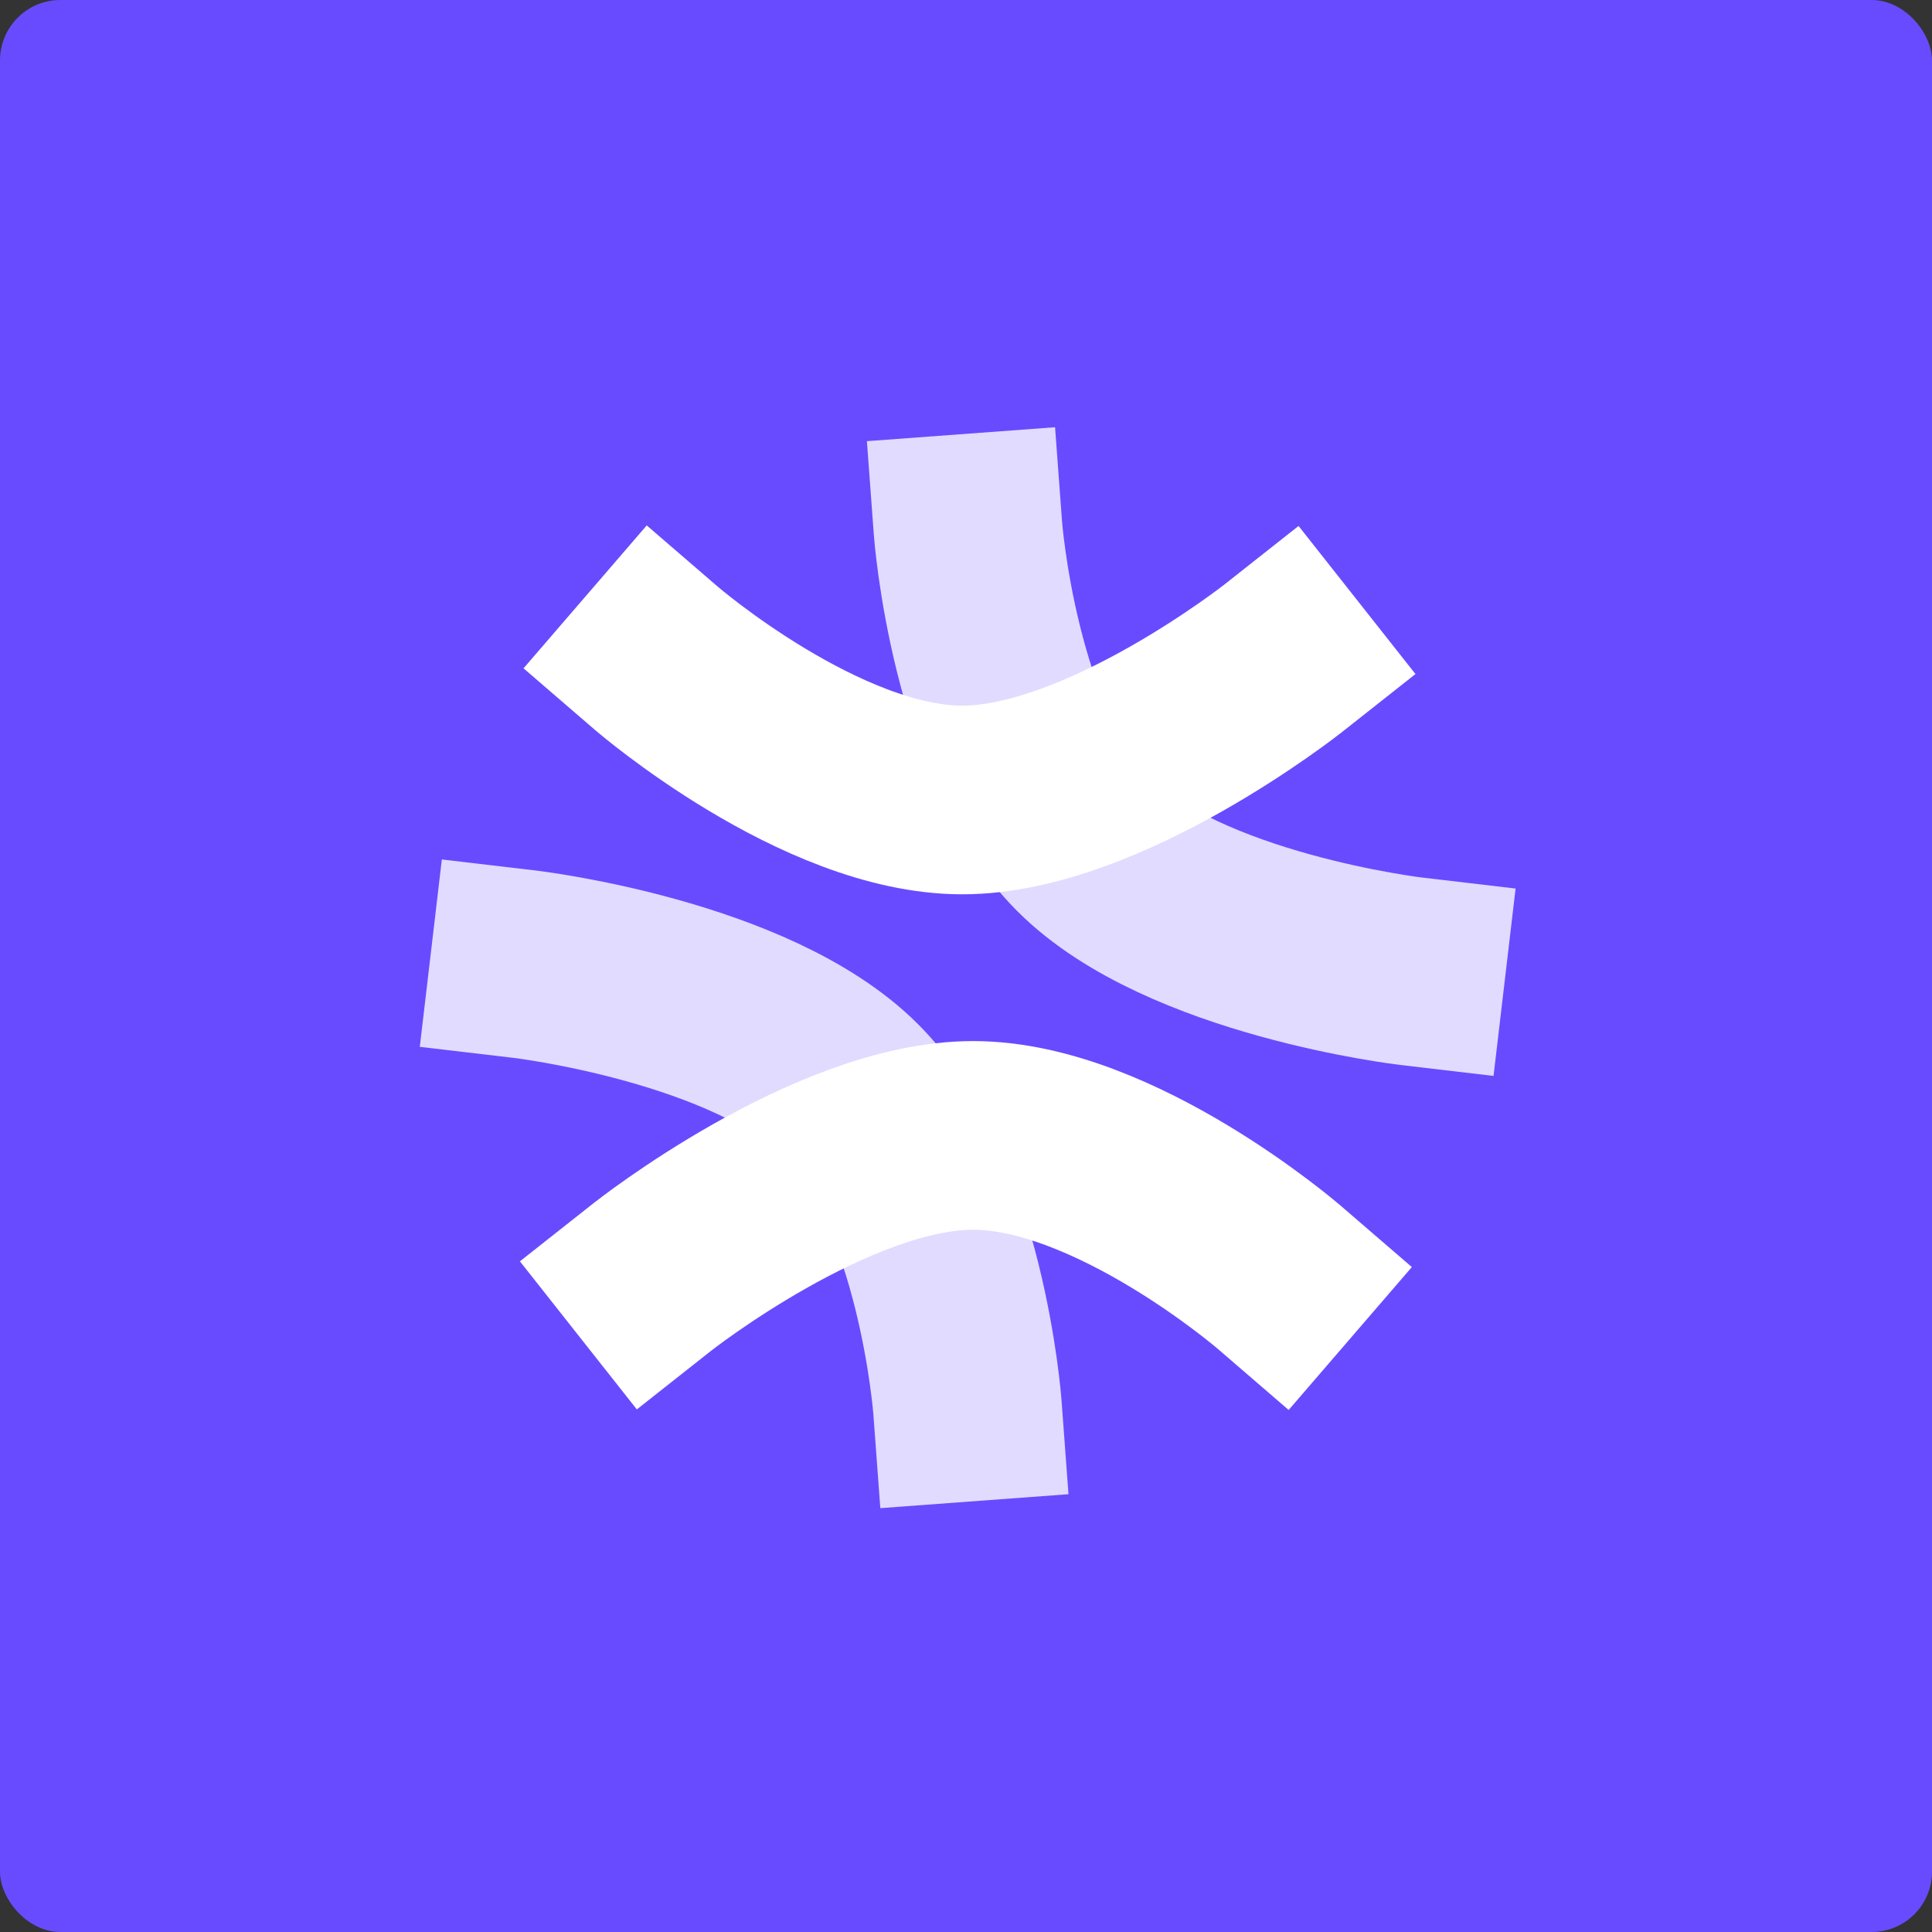 <svg width="512" height="512" viewBox="0 0 512 512" fill="none" xmlns="http://www.w3.org/2000/svg">
<rect x="0" y="0" width="512" height="512" fill="#333333" stroke="none"/>
<rect width="512" height="512" rx="16" fill="#684BFF"/>
<path d="M174 174.5C174 174.5 217.5 212 255 212C292.5 212 340 174.5 340 174.5" stroke="white" stroke-width="50" stroke-linecap="square" stroke-linejoin="round"/>
<path d="M256.517 140C256.517 140 260.759 197.276 287.276 223.792C313.792 250.308 373.896 257.38 373.896 257.38" stroke="white" stroke-opacity="0.8" stroke-width="50" stroke-linecap="square" stroke-linejoin="round"/>
<path d="M338.896 338.396C338.896 338.396 295.396 300.896 257.896 300.896C220.396 300.896 172.896 338.396 172.896 338.396" stroke="white" stroke-width="50" stroke-linecap="square" stroke-linejoin="round"/>
<path d="M256.38 372.896C256.38 372.896 252.137 315.62 225.621 289.104C199.104 262.588 139 255.517 139 255.517" stroke="white" stroke-opacity="0.8" stroke-width="50" stroke-linecap="square" stroke-linejoin="round"/>
</svg>

